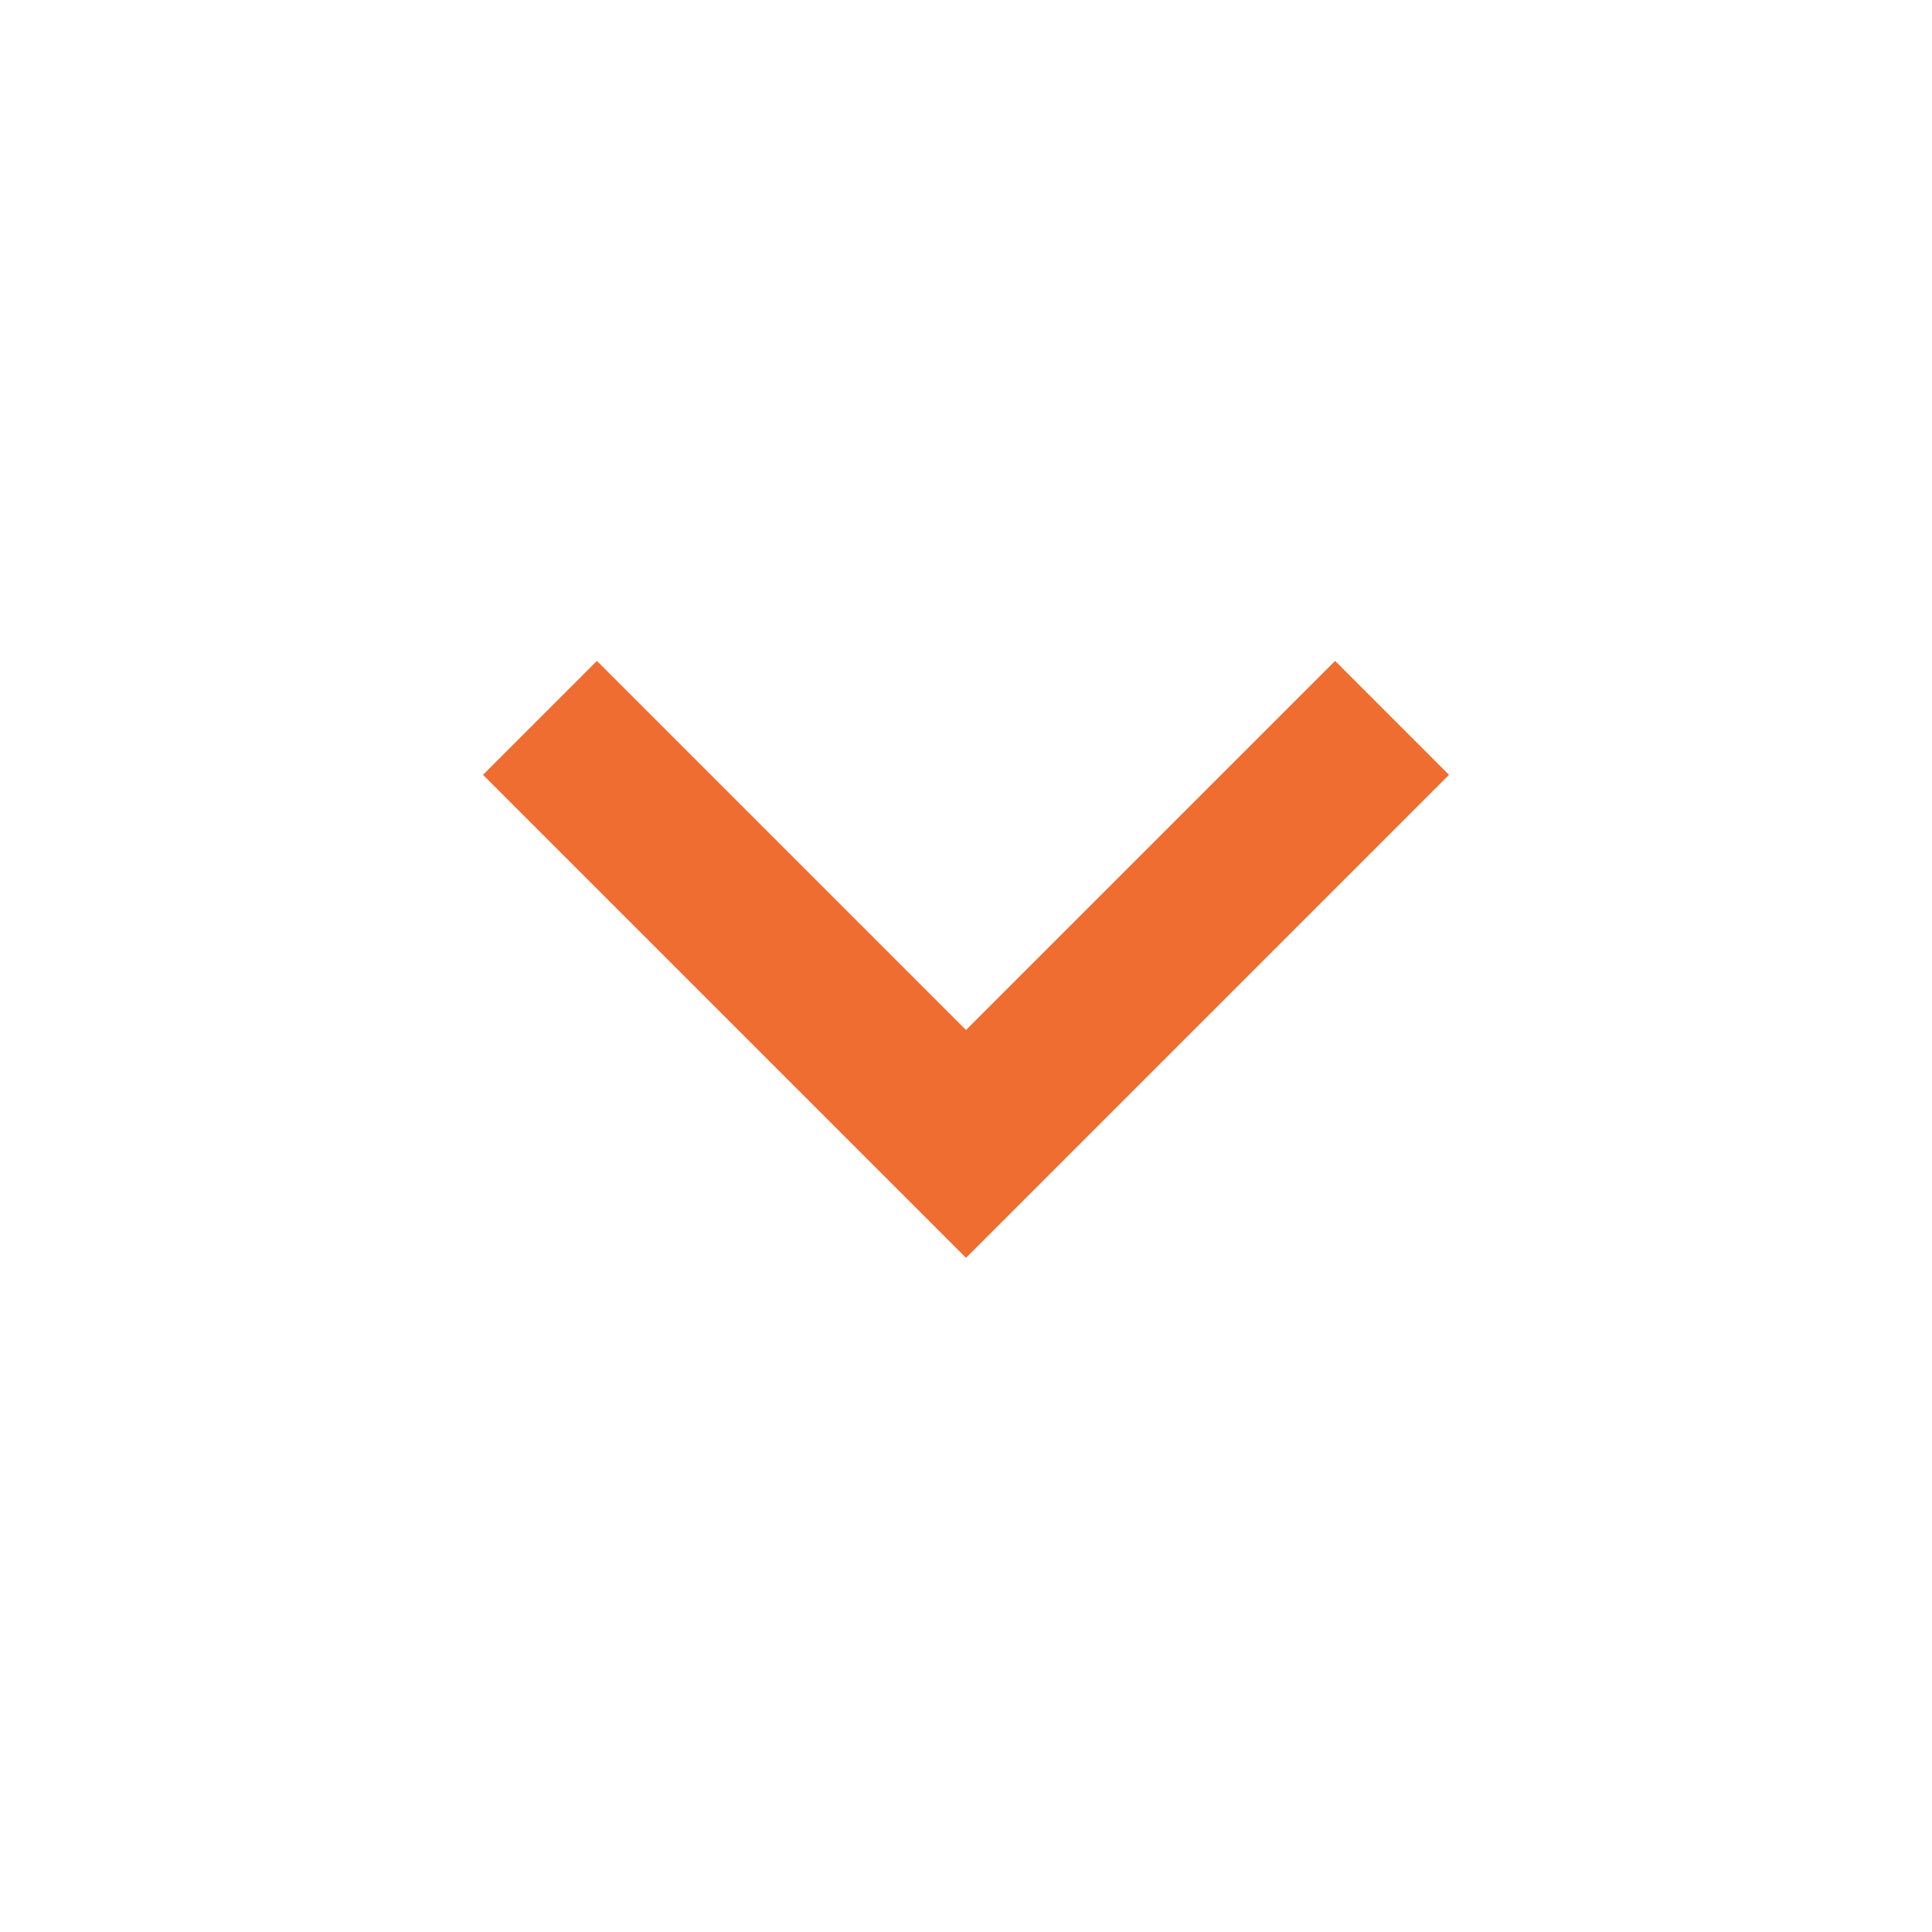 <svg viewBox="0 0 48 48" xmlns="http://www.w3.org/2000/svg"><path d="M14.83 16.42 24 25.59l9.17-9.17L36 19.25l-12 12-12-12z" fill="#ef6d30" class="fill-000000"></path><path d="M0-.75h48v48H0z" fill="none"></path></svg>